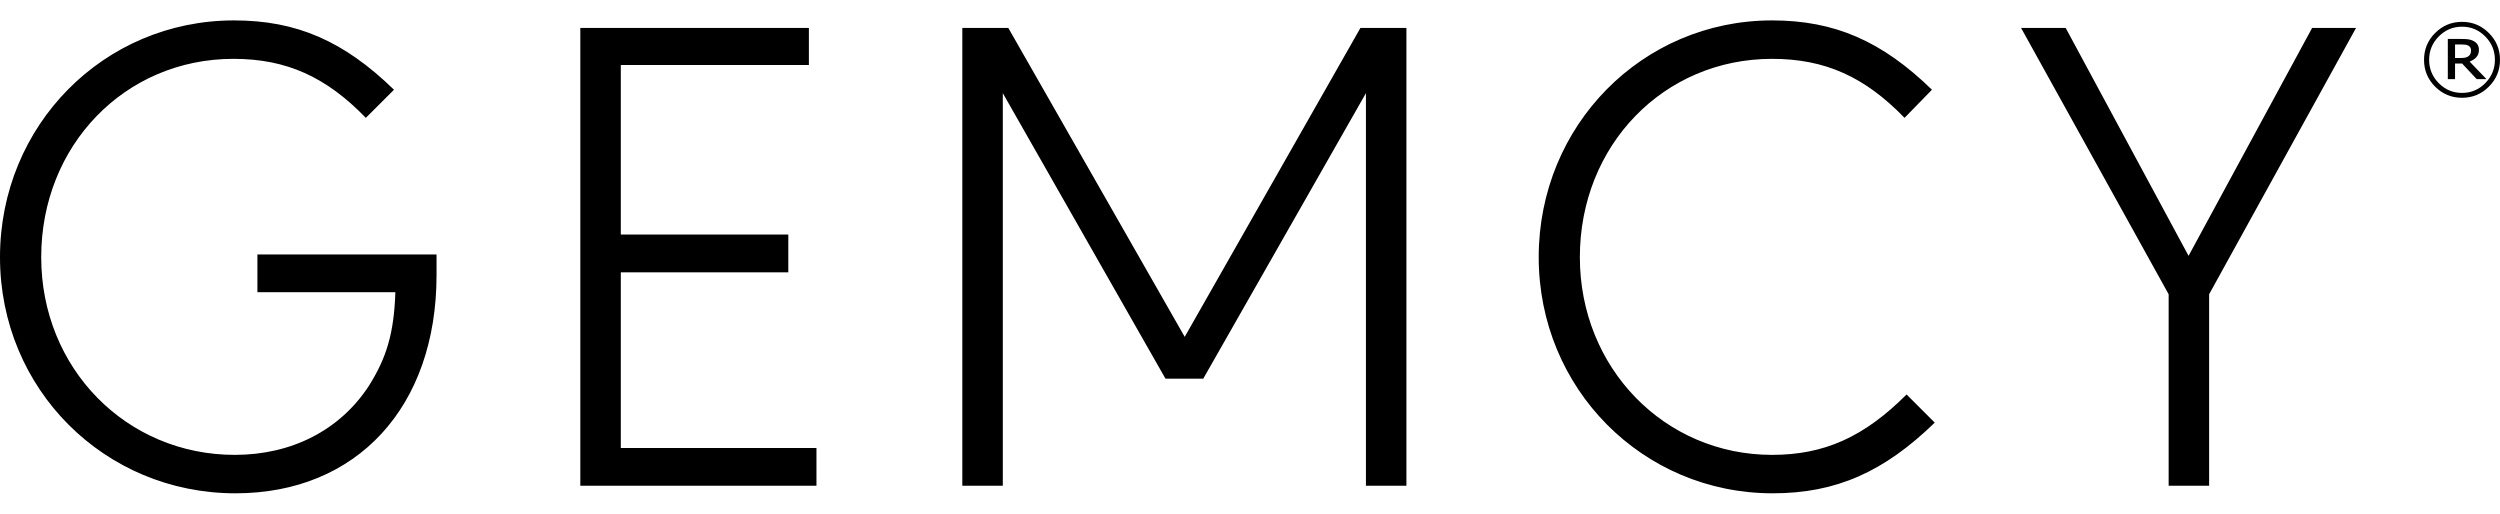 <svg viewBox="0 0 79.477 15.034" height="29.59" width="144" xmlns="http://www.w3.org/2000/svg"><path d="M8.183 8.64v-1.2h5.695v.656c0 4.19-2.531 6.938-6.393 6.938C3.317 15.034 0 11.718 0 7.528S3.295 0 7.44 0c1.987 0 3.492.654 5.085 2.204l-.895.894C10.365 1.79 9.1 1.222 7.42 1.222c-3.448 0-6.11 2.75-6.11 6.306 0 3.535 2.706 6.284 6.154 6.284 1.81 0 3.338-.785 4.255-2.182.567-.894.807-1.68.85-2.99zm11.553-7.222v5.39h5.325v1.2h-5.325v5.586h6.22v1.2h-7.507V.24h7.266v1.178zm12.144.895v12.481h-1.287V.24h1.462l5.608 9.82L43.249.24h1.462v14.554h-1.287V2.313l-5.172 9.077h-1.2zm28.667.785c-1.266-1.309-2.532-1.876-4.212-1.876-3.447 0-6.11 2.75-6.11 6.306 0 3.513 2.684 6.284 6.11 6.284 1.659 0 2.924-.567 4.277-1.92l.895.895c-1.615 1.57-3.142 2.247-5.15 2.247-4.146 0-7.44-3.338-7.44-7.506C48.916 3.338 52.21 0 56.334 0c1.986 0 3.492.654 5.084 2.204zM64.252.24h1.418l3.906 7.245L73.504.24H74.9l-4.67 8.466v6.088h-1.287V8.706zm15.225 1.013q0 .5-.355.854-.353.353-.852.353-.5 0-.855-.353-.353-.354-.353-.854T77.415.4q.355-.354.855-.354t.852.354q.355.353.355.853zm-.162 0q0-.433-.307-.742Q78.702.2 78.27.2q-.433 0-.74.31-.306.31-.306.742 0 .433.306.743.307.31.74.31.432 0 .738-.31.307-.31.307-.743zm-.268.614h-.311l-.462-.495h-.226v.495h-.23V.59h.435q.131 0 .216.011.085.011.168.055.088.047.128.116.042.067.042.168 0 .136-.08.227-.078.089-.216.142zm-.491-.911q0-.05-.02-.09-.02-.039-.065-.064-.044-.023-.092-.03-.05-.007-.123-.007h-.208v.43h.177q.087 0 .15-.012.062-.014.103-.046.043-.035.06-.077.018-.042.018-.104z"/></svg>